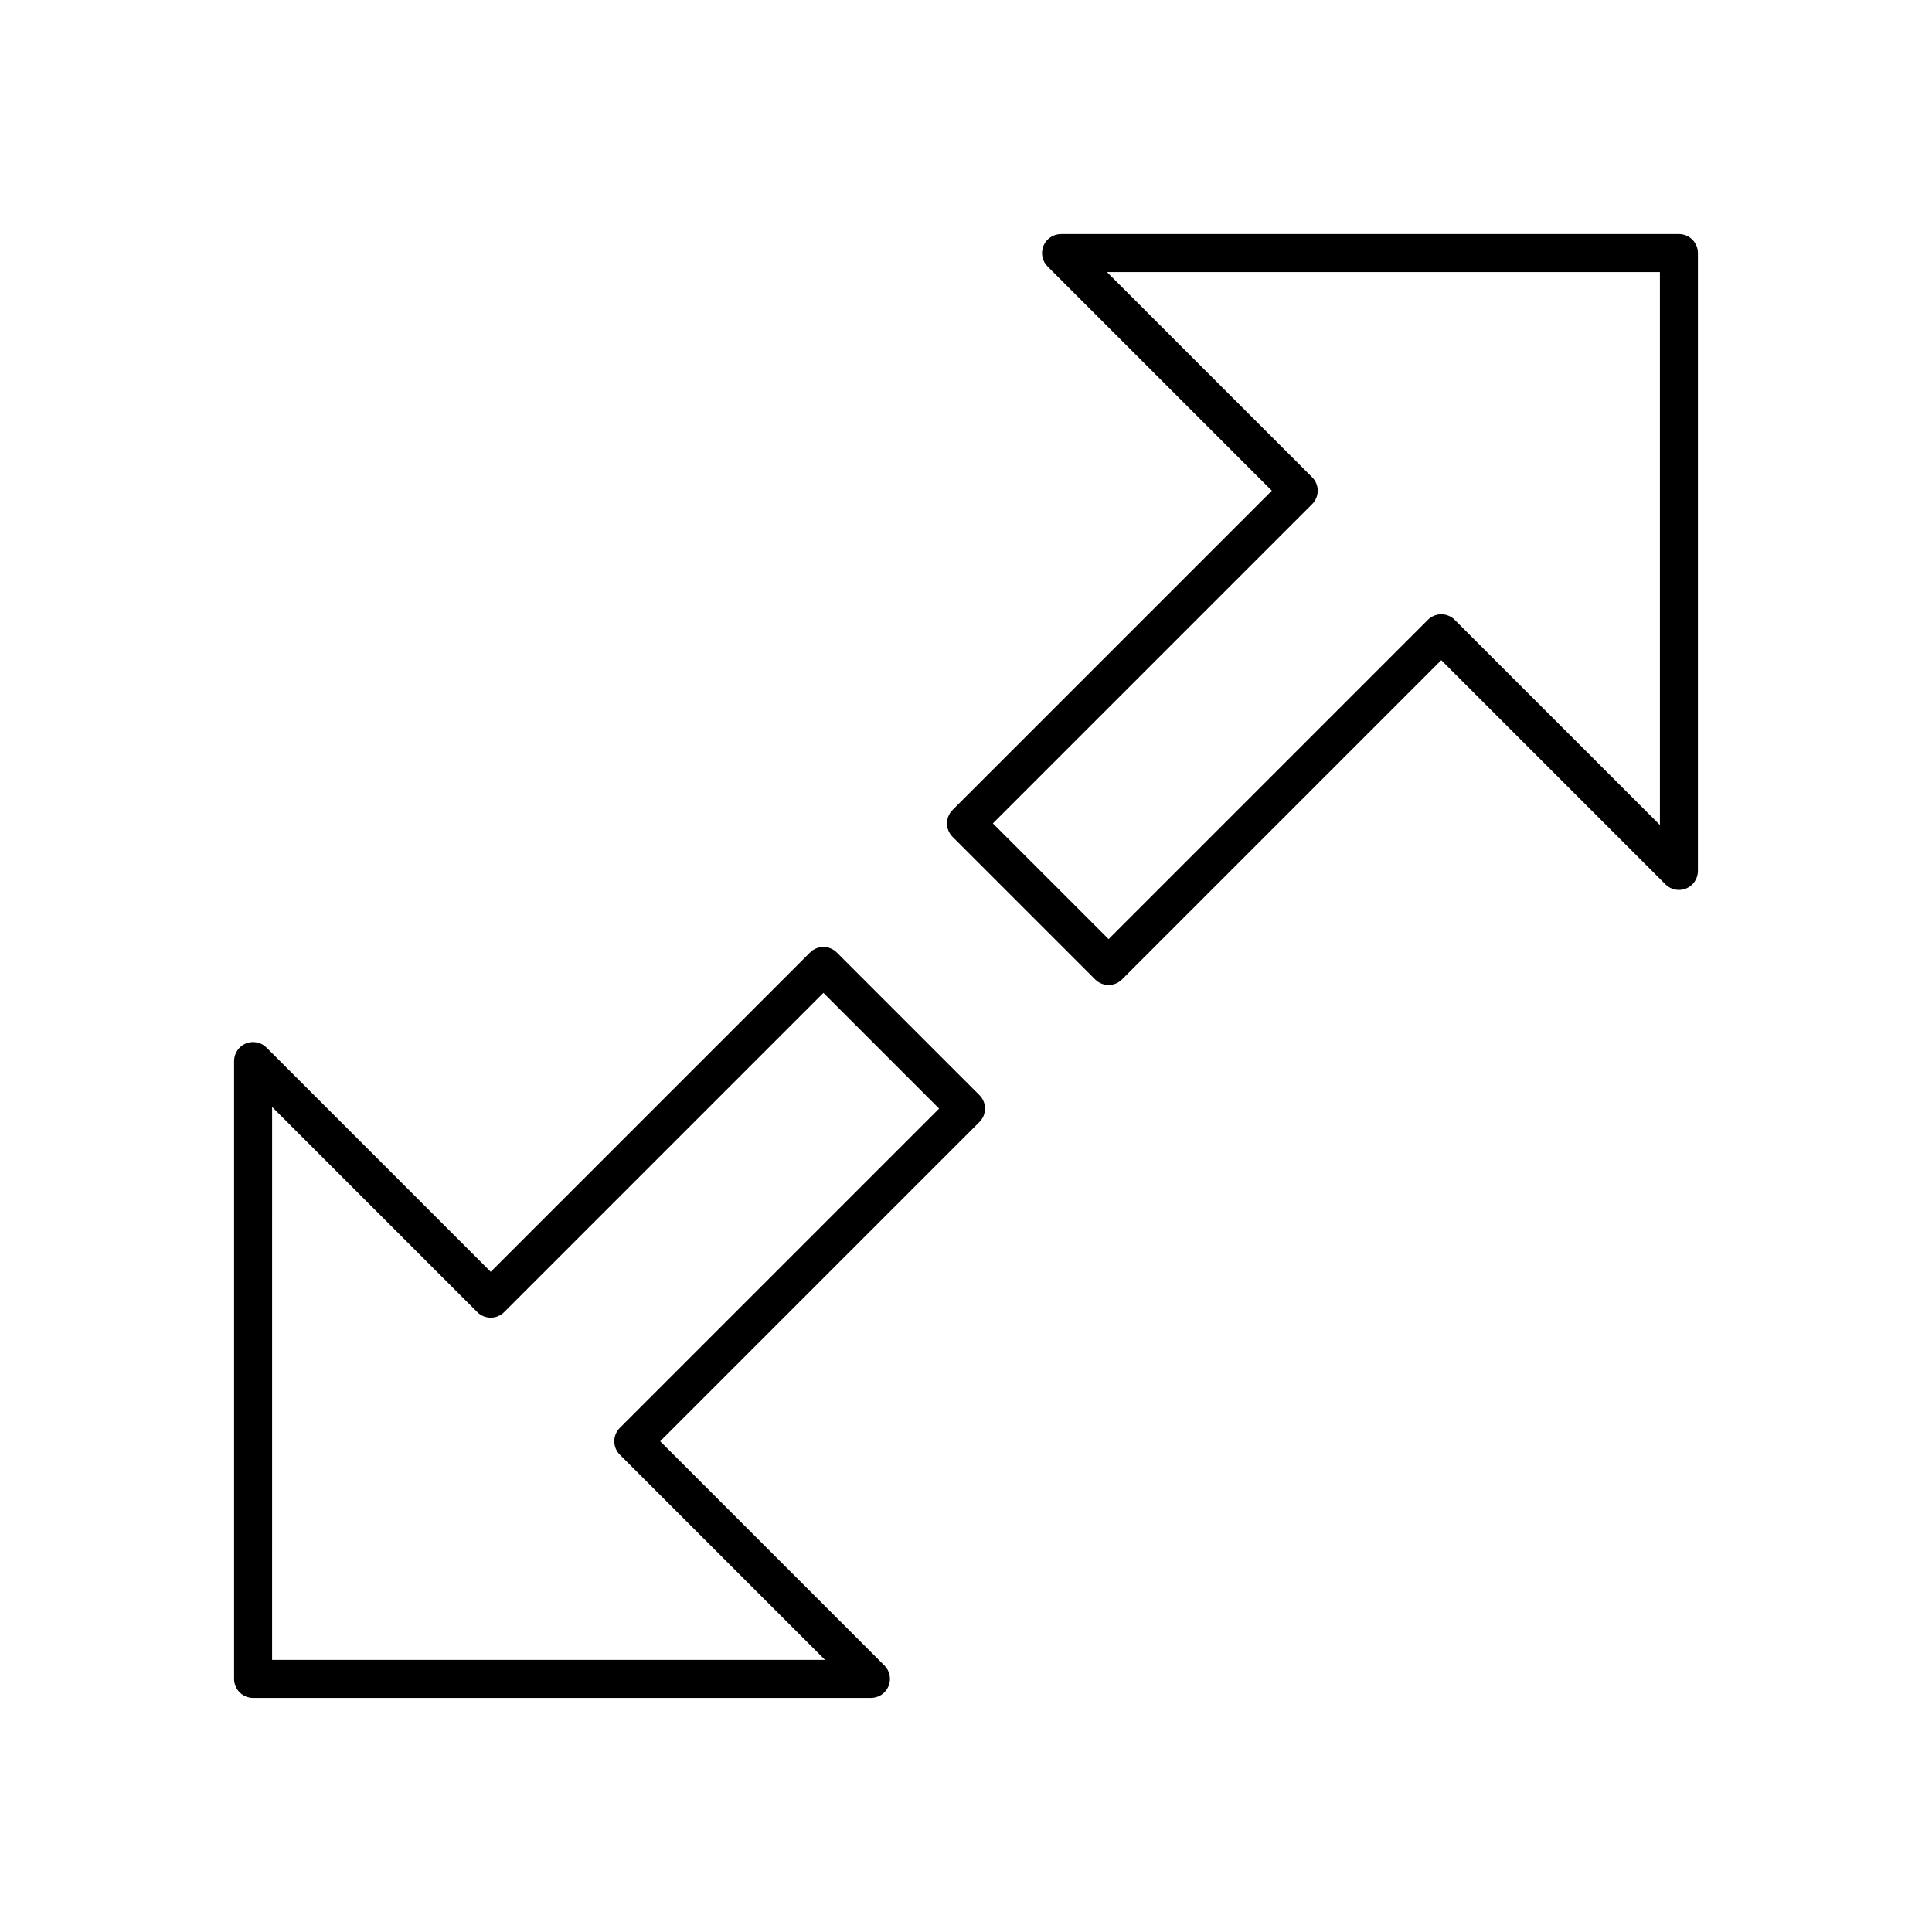 <?xml version="1.0" encoding="UTF-8"?>
<!-- Uploaded to: SVG Repo, www.svgrepo.com, Generator: SVG Repo Mixer Tools -->
<svg fill="#000000" width="800px" height="800px" version="1.1" viewBox="144 144 512 512" xmlns="http://www.w3.org/2000/svg">
 <g>
  <path d="m588.93 206.03h-163.74c-2.035 0-3.879 1.227-4.656 3.109-0.781 1.883-0.348 4.051 1.094 5.492l59.414 59.414-84.602 84.605c-1.969 1.969-1.969 5.156 0 7.125l37.785 37.785c0.984 0.98 2.273 1.473 3.562 1.473 1.289 0 2.578-0.492 3.562-1.477l84.602-84.602 59.414 59.414c1.445 1.445 3.609 1.871 5.492 1.094 1.883-0.781 3.109-2.621 3.109-4.656v-163.74c0-2.781-2.254-5.039-5.039-5.039zm-5.035 156.61-54.379-54.375c-1.969-1.969-5.156-1.969-7.125 0l-84.602 84.605-30.664-30.664 84.605-84.605c1.969-1.969 1.969-5.156 0-7.125l-54.375-54.371h146.54z"/>
  <path d="m211.07 593.96h163.74c2.035 0 3.879-1.227 4.656-3.109 0.781-1.883 0.348-4.051-1.094-5.492l-59.414-59.414 84.605-84.605c1.969-1.969 1.969-5.156 0-7.125l-37.785-37.785c-1.969-1.969-5.156-1.969-7.125 0l-84.605 84.605-59.414-59.414c-1.441-1.438-3.606-1.863-5.492-1.094-1.883 0.785-3.109 2.621-3.109 4.656v163.74c0 2.785 2.254 5.039 5.039 5.039zm5.039-156.61 54.375 54.375c1.969 1.969 5.156 1.969 7.125 0l84.602-84.605 30.664 30.664-84.605 84.605c-1.969 1.969-1.969 5.156 0 7.125l54.375 54.375h-146.54z"/>
 </g>
</svg>